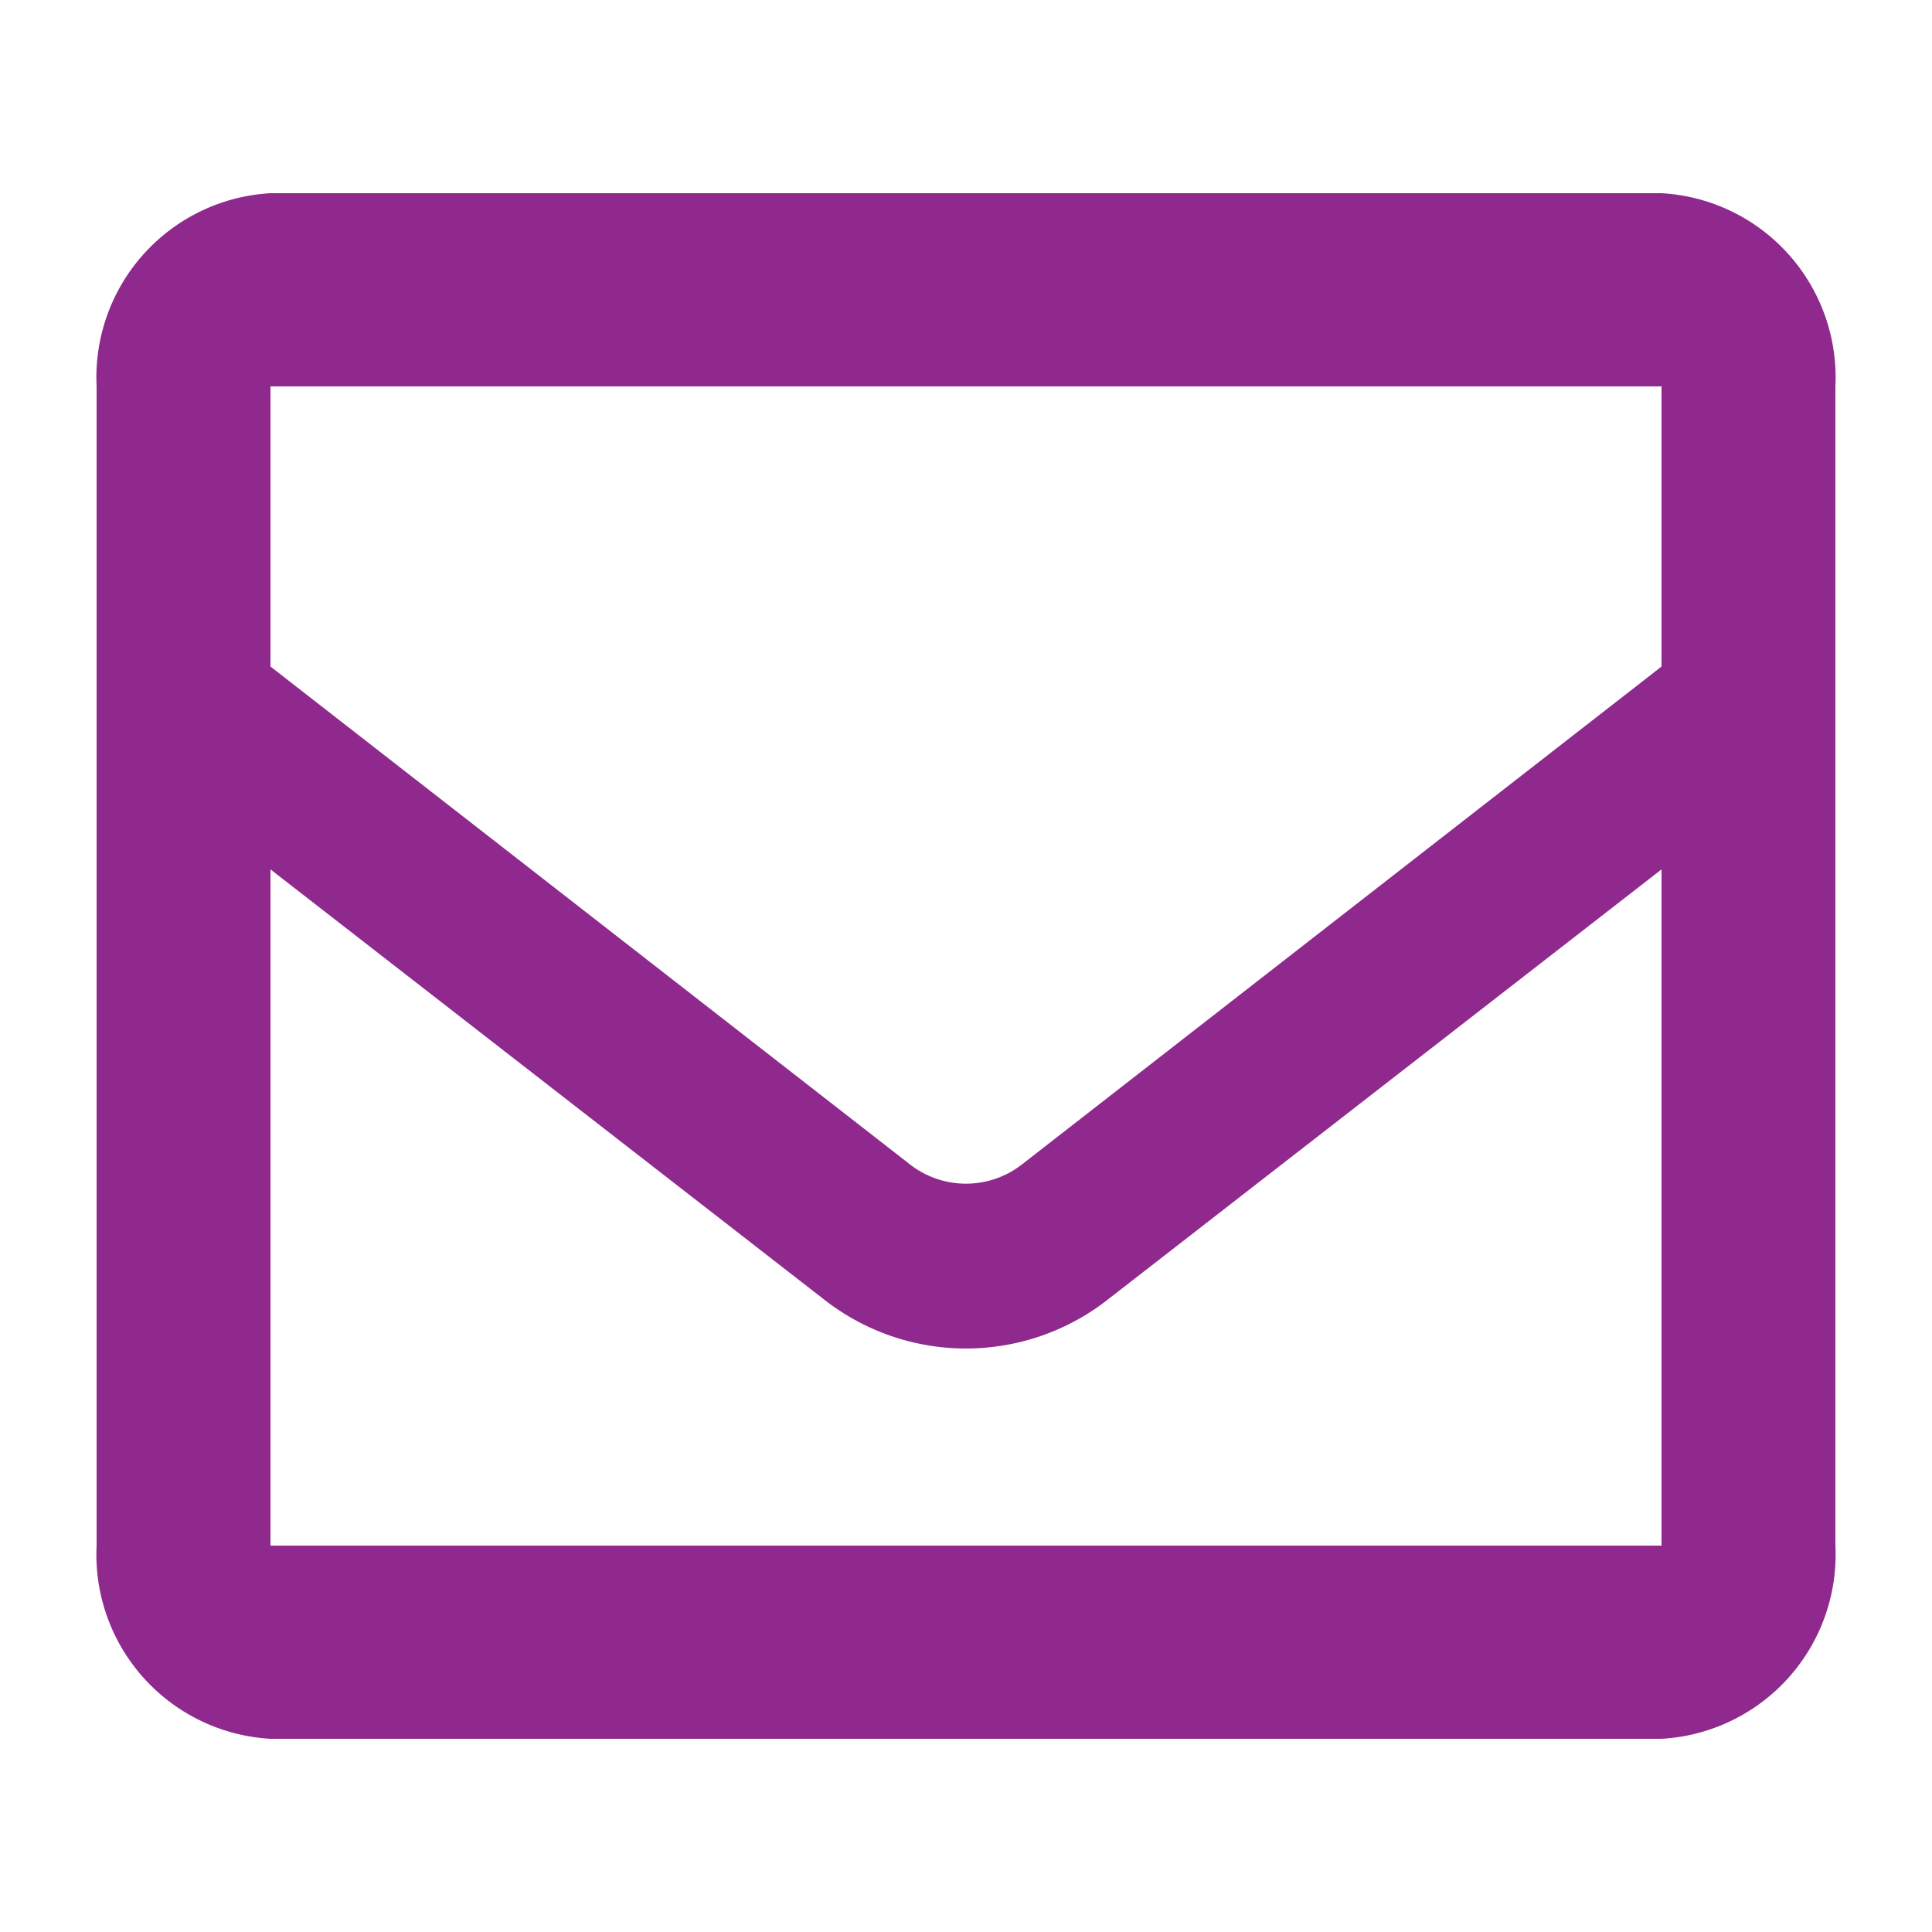 <svg id="email_outlined" xmlns="http://www.w3.org/2000/svg" width="40" height="40" viewBox="0 0 40 40">
  <rect id="Bounding_box" data-name="Bounding box" width="40" height="40" fill="rgba(255,255,255,0)"/>
  <path id="Icon_color" data-name="Icon color" d="M32.4,32H3.6A3.82,3.82,0,0,1,0,28V4A3.82,3.82,0,0,1,3.6,0H32.4A3.82,3.82,0,0,1,36,4V28A3.82,3.82,0,0,1,32.4,32ZM3.6,14V28H32.4V14L20.969,22.88a4.761,4.761,0,0,1-5.939,0Zm0-10V9.8L16.83,20.1a1.885,1.885,0,0,0,2.339,0L32.4,9.8V4Z" transform="translate(2 4)" fill="#8f298e"/>
</svg>
